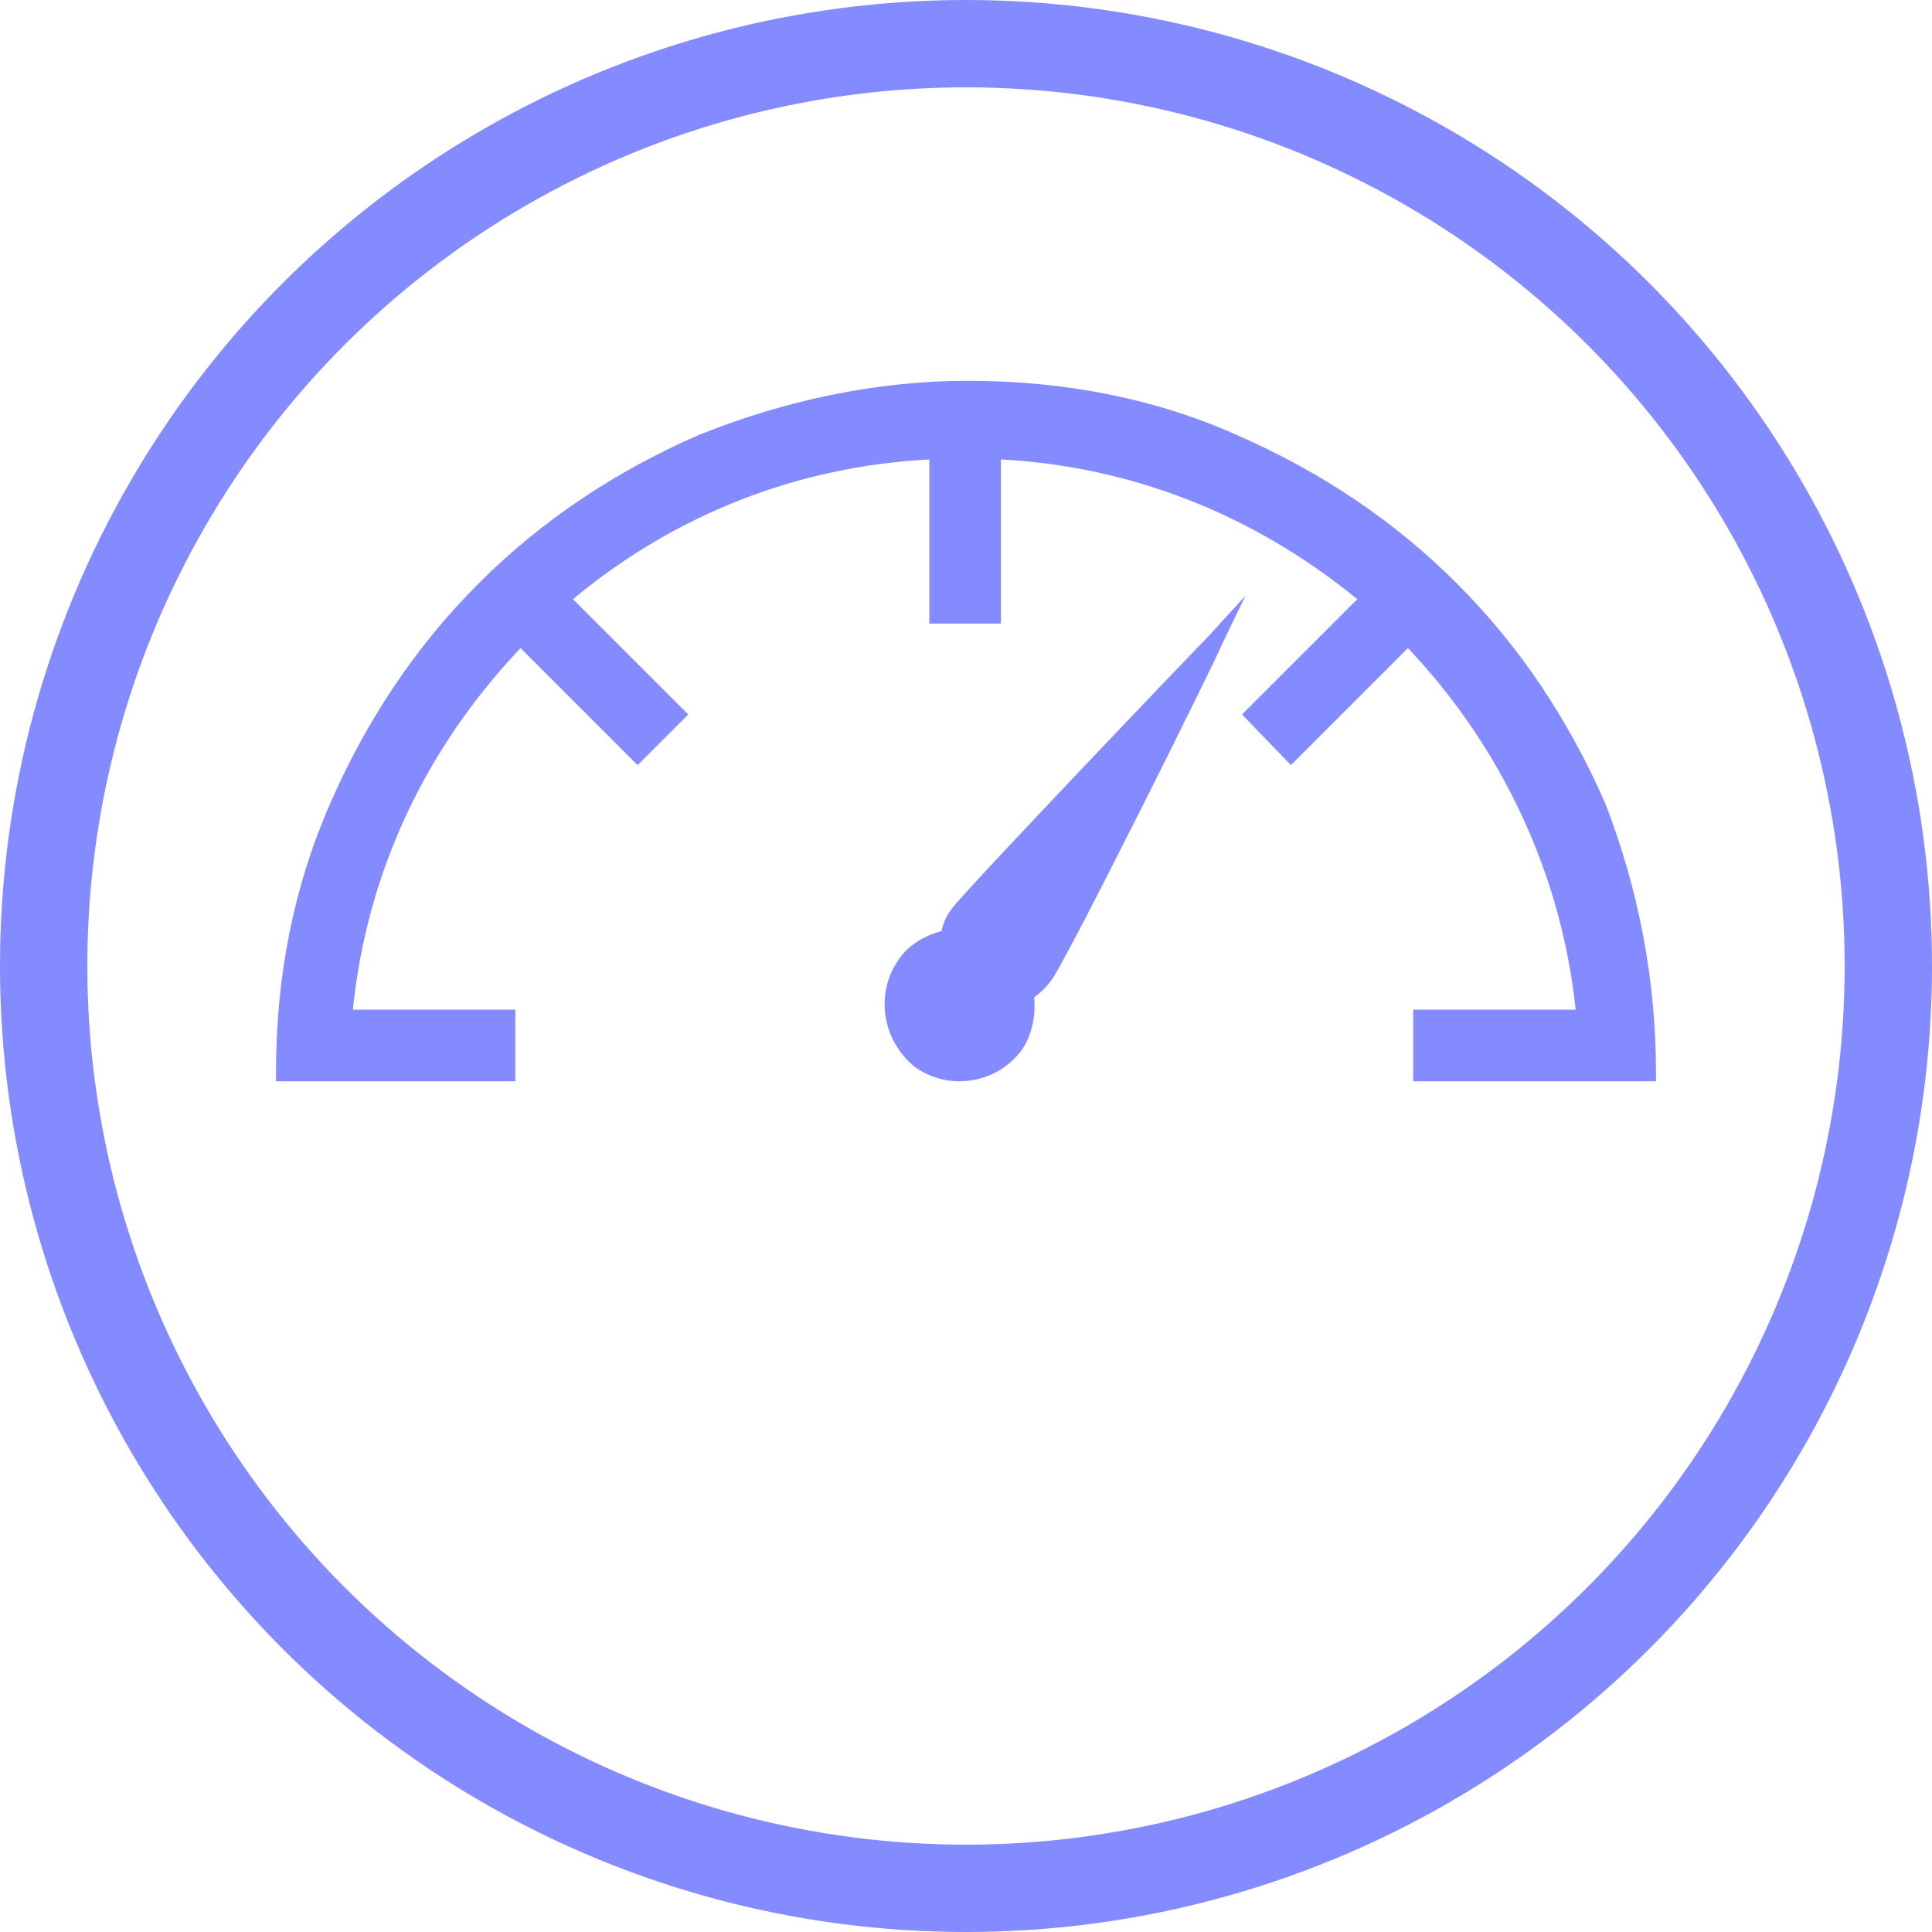 <?xml version="1.0" encoding="utf-8"?>
<!-- Generator: Adobe Illustrator 26.0.1, SVG Export Plug-In . SVG Version: 6.00 Build 0)  -->
<svg version="1.1" id="Calque_1" xmlns="http://www.w3.org/2000/svg" xmlns:xlink="http://www.w3.org/1999/xlink" x="0px" y="0px"
	 viewBox="0 0 110.6 110.6" style="enable-background:new 0 0 110.6 110.6;" xml:space="preserve">
<style type="text/css">
	.st0{fill:none;stroke:#848AFF;stroke-width:5;stroke-miterlimit:10;}
	.st1{fill:#848AFF;}
</style>
<circle class="st0" cx="55.3" cy="55.3" r="52.8"/>
<g>
	<path class="st1" d="M69.2,36.4C68.6,37,55.5,50.7,54.5,52l0,0c-0.3,0.4-0.5,0.8-0.6,1.3c-1.1,0.3-2,0.9-2.5,1.7
		c-1.3,1.9-0.9,4.6,1,6.1c0.7,0.5,1.6,0.8,2.5,0.8c1.4,0,2.7-0.6,3.6-1.8c0.6-0.9,0.8-2,0.7-3c0.4-0.3,0.7-0.6,1-1
		c1-1.4,9.4-18.3,9.7-19.1l1.4-2.9L69.2,36.4z"/>
	<path class="st1" d="M91.9,46c-2.1-4.8-4.9-9-8.5-12.6c-3.6-3.6-7.8-6.4-12.6-8.5c-4.7-2.1-9.9-3.1-15.4-3.1
		c-5.2,0-10.4,1.1-15.4,3.1c-4.8,2.1-9,4.9-12.6,8.5S21,41.2,18.9,46s-3.1,9.9-3.1,15.4v0.5h13.7v-4.1h-9.3
		c0.8-7.8,4.1-14.9,9.6-20.7l6.7,6.7l2.9-2.9l-6.6-6.6c5.9-4.9,12.9-7.6,20.4-8v9.4h4.1v-9.4c7.4,0.4,14.4,3.1,20.4,8l-6.6,6.6
		l2.8,2.9l6.7-6.7c5.4,5.7,8.8,13,9.6,20.7h-9.3v4.1h13.9v-0.5C94.8,56.1,93.8,50.9,91.9,46z"/>
</g>
</svg>
